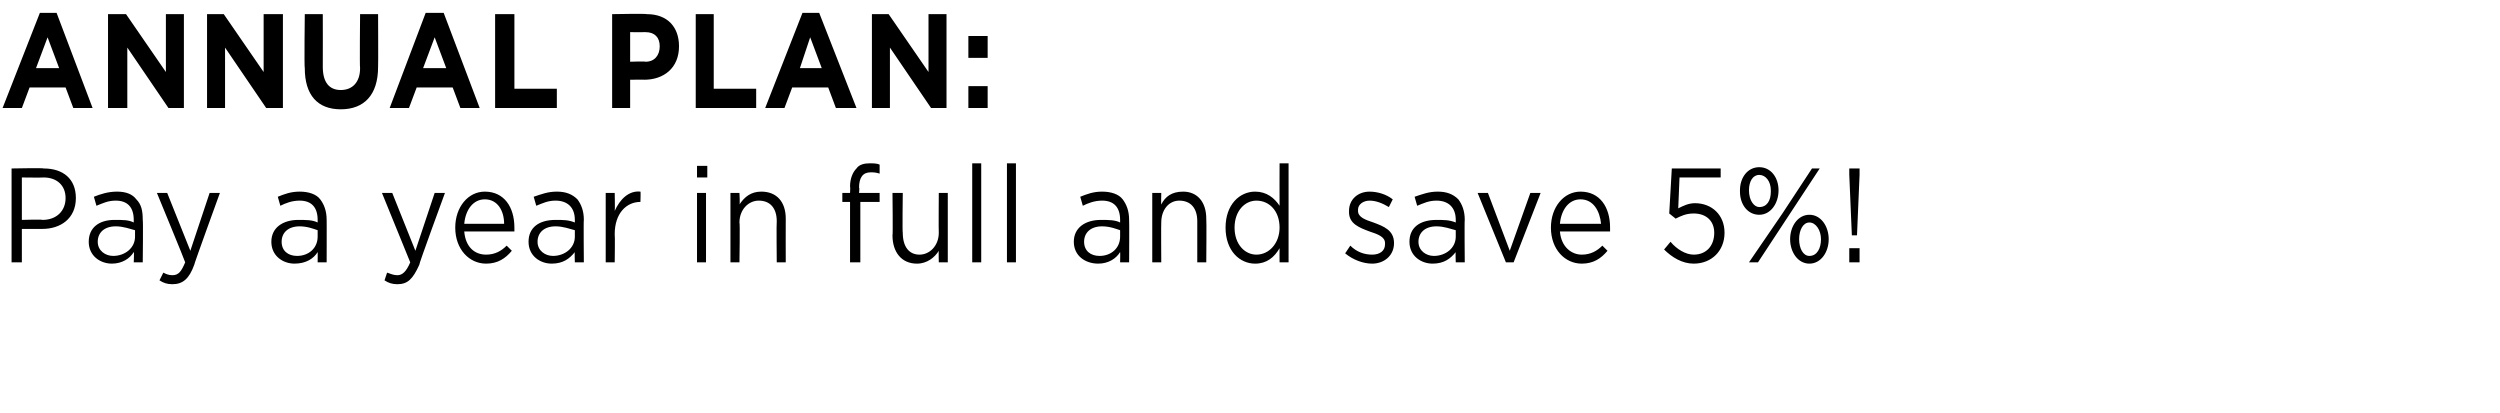 <svg xmlns="http://www.w3.org/2000/svg" version="1.1" width="194.4px" height="32.1px" viewBox="0 0 194.4 32.1"><desc>ANNUAL PLAN: Pay a year in full and save 5%</desc><defs/><g id="Polygon92884"><path d="m.9 13.1c0 0 2.51-.05 2.5 0c1.5 0 2.5.8 2.5 2.3c0 0 0 0 0 0c0 1.6-1.2 2.4-2.6 2.4c-.01.01-1.6 0-1.6 0l0 2.6l-.8 0l0-7.3zm2.4 4c1.1 0 1.8-.7 1.8-1.7c0 0 0 0 0 0c0-1-.7-1.6-1.7-1.6c-.05.02-1.7 0-1.7 0l0 3.3c0 0 1.62-.05 1.6 0zm3.6 1.7c0 0 0 0 0 0c0-1.1.8-1.7 2-1.7c.7 0 1.1 0 1.5.2c0 0 0-.2 0-.2c0-1-.5-1.5-1.4-1.5c-.6 0-1 .2-1.5.4c0 0-.2-.7-.2-.7c.5-.2 1.1-.4 1.8-.4c.7 0 1.2.2 1.5.6c.4.4.5.9.5 1.6c.04-.02 0 3.3 0 3.3l-.7 0c0 0 .04-.82 0-.8c-.3.5-.9.9-1.7.9c-.9 0-1.8-.6-1.8-1.7zm3.6-.4c0 0 0-.5 0-.5c-.4-.1-.9-.3-1.5-.3c-.9 0-1.4.5-1.4 1.2c0 0 0 0 0 0c0 .7.6 1.1 1.2 1.1c.9 0 1.7-.6 1.7-1.5zm5.8-3.4l.8 0c0 0-2.03 5.58-2 5.6c-.4 1.1-.9 1.5-1.7 1.5c-.4 0-.7-.1-1-.3c0 0 .3-.6.3-.6c.2.1.4.2.7.2c.5 0 .7-.3 1-1c.02-.02-2.2-5.4-2.2-5.4l.8 0l1.8 4.5l1.5-4.5zm4.8 3.8c0 0 0 0 0 0c0-1.1.9-1.7 2.1-1.7c.6 0 1.1 0 1.5.2c0 0 0-.2 0-.2c0-1-.5-1.5-1.4-1.5c-.6 0-1.1.2-1.5.4c0 0-.2-.7-.2-.7c.5-.2 1-.4 1.7-.4c.7 0 1.3.2 1.6.6c.3.4.5.9.5 1.6c.01-.02 0 3.3 0 3.3l-.7 0c0 0 .01-.82 0-.8c-.3.5-.9.9-1.8.9c-.9 0-1.8-.6-1.8-1.7zm3.6-.4c0 0 0-.5 0-.5c-.3-.1-.8-.3-1.4-.3c-.9 0-1.4.5-1.4 1.2c0 0 0 0 0 0c0 .7.5 1.1 1.2 1.1c.9 0 1.6-.6 1.6-1.5zm9.1-3.4l.8 0c0 0-2.05 5.58-2 5.6c-.5 1.1-.9 1.5-1.7 1.5c-.4 0-.7-.1-1-.3c0 0 .2-.6.2-.6c.3.1.5.2.8.2c.4 0 .7-.3 1-1c0-.02-2.2-5.4-2.2-5.4l.8 0l1.8 4.5l1.5-4.5zm1.6 2.7c0 0 0 0 0 0c0-1.6 1-2.8 2.3-2.8c1.5 0 2.3 1.2 2.3 2.8c0 .1 0 .2 0 .3c0 0-3.9 0-3.9 0c.1 1.2.8 1.8 1.7 1.8c.7 0 1.2-.3 1.6-.7c0 0 .4.4.4.4c-.5.6-1.1 1-2 1c-1.3 0-2.4-1.1-2.4-2.8zm3.8-.3c0-1-.5-1.9-1.5-1.9c-.9 0-1.5.8-1.6 1.9c0 0 3.1 0 3.1 0zm1.9 1.4c0 0 0 0 0 0c0-1.1.8-1.7 2.1-1.7c.6 0 1 0 1.5.2c0 0 0-.2 0-.2c0-1-.6-1.5-1.5-1.5c-.6 0-1 .2-1.5.4c0 0-.2-.7-.2-.7c.6-.2 1.1-.4 1.8-.4c.7 0 1.2.2 1.6.6c.3.4.5.9.5 1.6c-.03-.02 0 3.3 0 3.3l-.7 0c0 0-.03-.82 0-.8c-.4.5-.9.9-1.8.9c-.9 0-1.8-.6-1.8-1.7zm3.6-.4c0 0 0-.5 0-.5c-.4-.1-.9-.3-1.5-.3c-.9 0-1.4.5-1.4 1.2c0 0 0 0 0 0c0 .7.6 1.1 1.2 1.1c.9 0 1.7-.6 1.7-1.5zm2.4-3.4l.7 0c0 0 .03 1.39 0 1.4c.4-.9 1.1-1.6 2-1.5c.03-.02 0 .8 0 .8c0 0-.03.05 0 0c-1.1 0-2 .9-2 2.5c.03.04 0 2.2 0 2.2l-.7 0l0-5.4zm7.1-2.1l.8 0l0 .9l-.8 0l0-.9zm0 2.1l.7 0l0 5.4l-.7 0l0-5.4zm2.6 0l.7 0c0 0 .05.92 0 .9c.4-.6.9-1 1.7-1c1.2 0 1.9.8 1.9 2.1c-.01.03 0 3.4 0 3.4l-.7 0c0 0-.03-3.17 0-3.2c0-1-.5-1.6-1.4-1.6c-.8 0-1.5.7-1.5 1.7c.05-.01 0 3.1 0 3.1l-.7 0l0-5.4zm9.3.7l-.6 0l0-.7l.6 0c0 0 .03-.5 0-.5c0-.6.2-1.1.5-1.4c.2-.3.6-.4 1-.4c.3 0 .6 0 .8.1c0 0 0 .7 0 .7c-.3-.1-.5-.1-.7-.1c-.6 0-.9.4-.9 1.2c.05-.05 0 .4 0 .4l1.6 0l0 .7l-1.5 0l0 4.7l-.8 0l0-4.7zm3.3 2.6c.04.04 0-3.3 0-3.3l.8 0c0 0-.04 3.14 0 3.1c0 1.1.5 1.7 1.3 1.7c.8 0 1.5-.7 1.5-1.7c-.02-.02 0-3.1 0-3.1l.7 0l0 5.4l-.7 0c0 0-.02-.94 0-.9c-.3.5-.9 1-1.7 1c-1.2 0-1.9-.9-1.9-2.2zm6.2-5.6l.7 0l0 7.7l-.7 0l0-7.7zm2.7 0l.7 0l0 7.7l-.7 0l0-7.7zm5.2 6.1c0 0 0 0 0 0c0-1.1.9-1.7 2.1-1.7c.6 0 1.1 0 1.5.2c0 0 0-.2 0-.2c0-1-.5-1.5-1.4-1.5c-.6 0-1.1.2-1.5.4c0 0-.2-.7-.2-.7c.5-.2 1-.4 1.7-.4c.7 0 1.3.2 1.6.6c.3.4.5.9.5 1.6c.02-.02 0 3.3 0 3.3l-.7 0c0 0 .02-.82 0-.8c-.3.5-.9.9-1.7.9c-1 0-1.9-.6-1.9-1.7zm3.6-.4c0 0 0-.5 0-.5c-.3-.1-.8-.3-1.4-.3c-.9 0-1.4.5-1.4 1.2c0 0 0 0 0 0c0 .7.5 1.1 1.2 1.1c.9 0 1.6-.6 1.6-1.5zm2.5-3.4l.7 0c0 0-.02.92 0 .9c.3-.6.8-1 1.7-1c1.1 0 1.8.8 1.8 2.1c.03.03 0 3.4 0 3.4l-.7 0c0 0 0-3.17 0-3.2c0-1-.5-1.6-1.4-1.6c-.8 0-1.4.7-1.4 1.7c-.02-.01 0 3.1 0 3.1l-.7 0l0-5.4zm5.7 2.7c0 0 0 0 0 0c0-1.8 1.1-2.8 2.3-2.8c.9 0 1.5.5 1.9 1.1c-.01.01 0-3.3 0-3.3l.7 0l0 7.7l-.7 0c0 0-.01-1.09 0-1.1c-.4.7-1 1.2-1.9 1.2c-1.2 0-2.3-1-2.3-2.8zm4.2 0c0 0 0 0 0 0c0-1.3-.8-2.1-1.8-2.1c-.9 0-1.7.8-1.7 2.1c0 0 0 0 0 0c0 1.3.8 2.1 1.7 2.1c1 0 1.8-.9 1.8-2.1zm5.1 2c0 0 .4-.6.4-.6c.5.5 1.1.7 1.7.7c.6 0 1-.3 1-.8c0 0 0-.1 0-.1c0-.5-.6-.7-1.2-.9c-.8-.3-1.6-.6-1.6-1.5c0 0 0-.1 0-.1c0-.9.7-1.5 1.6-1.5c.6 0 1.3.2 1.8.6c0 0-.3.6-.3.6c-.5-.3-1-.5-1.5-.5c-.5 0-.9.3-.9.7c0 0 0 .1 0 .1c0 .5.6.7 1.2.9c.8.3 1.6.6 1.6 1.6c0 0 0 0 0 0c0 1-.8 1.6-1.7 1.6c-.7 0-1.5-.3-2.1-.8zm5-.9c0 0 0 0 0 0c0-1.1.8-1.7 2.1-1.7c.6 0 1 0 1.5.2c0 0 0-.2 0-.2c0-1-.6-1.5-1.5-1.5c-.6 0-1 .2-1.5.4c0 0-.2-.7-.2-.7c.6-.2 1.1-.4 1.8-.4c.7 0 1.2.2 1.6.6c.3.4.5.9.5 1.6c-.03-.02 0 3.3 0 3.3l-.7 0c0 0-.03-.82 0-.8c-.4.5-.9.9-1.8.9c-.9 0-1.8-.6-1.8-1.7zm3.6-.4c0 0 0-.5 0-.5c-.4-.1-.9-.3-1.5-.3c-.9 0-1.4.5-1.4 1.2c0 0 0 0 0 0c0 .7.6 1.1 1.2 1.1c.9 0 1.7-.6 1.7-1.5zm1.7-3.4l.8 0l1.7 4.5l1.6-4.5l.8 0l-2.1 5.4l-.6 0l-2.2-5.4zm5.7 2.7c0 0 0 0 0 0c0-1.6 1-2.8 2.3-2.8c1.5 0 2.3 1.2 2.3 2.8c0 .1 0 .2 0 .3c0 0-3.9 0-3.9 0c.1 1.2.9 1.8 1.7 1.8c.7 0 1.2-.3 1.6-.7c0 0 .4.4.4.4c-.5.6-1.1 1-2 1c-1.3 0-2.4-1.1-2.4-2.8zm3.9-.3c-.1-1-.6-1.9-1.6-1.9c-.9 0-1.5.8-1.6 1.9c0 0 3.2 0 3.2 0zm4.9 2c0 0 .5-.6.5-.6c.5.6 1.2 1 1.8 1c1 0 1.6-.7 1.6-1.7c0 0 0 0 0 0c0-.9-.6-1.5-1.6-1.5c-.6 0-1 .2-1.4.4c0 0-.5-.4-.5-.4l.2-3.5l3.8 0l0 .7l-3.2 0c0 0-.1 2.37-.1 2.4c.4-.2.8-.4 1.3-.4c1.3 0 2.3.9 2.3 2.3c0 0 0 0 0 0c0 1.4-1 2.4-2.4 2.4c-.9 0-1.7-.5-2.3-1.1zm5.9-4.5c0 0 0-.1 0-.1c0-1 .6-1.8 1.5-1.8c.9 0 1.5.8 1.5 1.8c0 0 0 0 0 0c0 1-.6 1.9-1.5 1.9c-.9 0-1.5-.8-1.5-1.8zm.7-.1c0 0 0 0 0 0c0 .8.4 1.3.8 1.3c.6 0 .9-.5.9-1.2c0 0 0-.1 0-.1c0-.7-.4-1.2-.9-1.2c-.5 0-.8.5-.8 1.2zm4.9-1.7l.6 0l-2.5 3.8l-2.3 3.5l-.7 0l2.6-3.8l2.3-3.5zm-1.7 5.5c0 0 0 0 0 0c0-1 .6-1.9 1.5-1.9c.9 0 1.5.9 1.5 1.9c0 0 0 0 0 0c0 1-.6 1.9-1.5 1.9c-.9 0-1.5-.9-1.5-1.9zm2.4 0c0 0 0 0 0 0c0-.7-.4-1.3-.9-1.3c-.5 0-.8.6-.8 1.3c0 0 0 0 0 0c0 .7.3 1.3.8 1.3c.6 0 .9-.6.9-1.3zm2.2-5l0-.5l.8 0l0 .5l-.2 4.7l-.4 0l-.2-4.7zm0 5.7l.8 0l0 1.1l-.8 0l0-1.1z" stroke="none" fill="#000"/></g><g id="Polygon92883"><path d="m3.1 1l1.3 0l2.8 7.4l-1.5 0l-.6-1.6l-2.8 0l-.6 1.6l-1.5 0l2.9-7.4zm1.5 4.3l-.9-2.4l-.9 2.4l1.8 0zm3.8-4.2l1.4 0l3.1 4.5l0-4.5l1.4 0l0 7.3l-1.2 0l-3.2-4.7l0 4.7l-1.5 0l0-7.3zm7.7 0l1.3 0l3.1 4.5l0-4.5l1.5 0l0 7.3l-1.3 0l-3.2-4.7l0 4.7l-1.4 0l0-7.3zm7.6 4.2c-.05-.05 0-4.2 0-4.2l1.4 0c0 0 .01 4.11 0 4.1c0 1.2.5 1.8 1.4 1.8c.9 0 1.5-.6 1.5-1.7c-.04-.04 0-4.2 0-4.2l1.4 0c0 0 .02 4.1 0 4.1c0 2.2-1.1 3.3-2.9 3.3c-1.8 0-2.8-1.1-2.8-3.2zm9.4-4.3l1.4 0l2.8 7.4l-1.5 0l-.6-1.6l-2.8 0l-.6 1.6l-1.5 0l2.8-7.4zm1.6 4.3l-.9-2.4l-.9 2.4l1.8 0zm3.8-4.2l1.5 0l0 5.8l3.3 0l0 1.5l-4.8 0l0-7.3zm9.1 0c0 0 2.67-.05 2.7 0c1.6 0 2.5 1 2.5 2.5c0 0 0 0 0 0c0 1.7-1.2 2.6-2.7 2.6c.03-.01-1.1 0-1.1 0l0 2.2l-1.4 0l0-7.3zm2.6 3.7c.7 0 1.1-.5 1.1-1.2c0 0 0 0 0 0c0-.7-.4-1.1-1.1-1.1c-.05.01-1.2 0-1.2 0l0 2.3c0 0 1.18-.04 1.2 0zm3.9-3.7l1.4 0l0 5.8l3.3 0l0 1.5l-4.7 0l0-7.3zm8.3-.1l1.3 0l2.9 7.4l-1.6 0l-.6-1.6l-2.8 0l-.6 1.6l-1.5 0l2.9-7.4zm1.5 4.3l-.9-2.4l-.8 2.4l1.7 0zm3.9-4.2l1.3 0l3.1 4.5l0-4.5l1.4 0l0 7.3l-1.2 0l-3.2-4.7l0 4.7l-1.4 0l0-7.3zm7.5 1.7l1.5 0l0 1.7l-1.5 0l0-1.7zm0 3.9l1.5 0l0 1.7l-1.5 0l0-1.7z" stroke="none" fill="#000"/></g></svg>